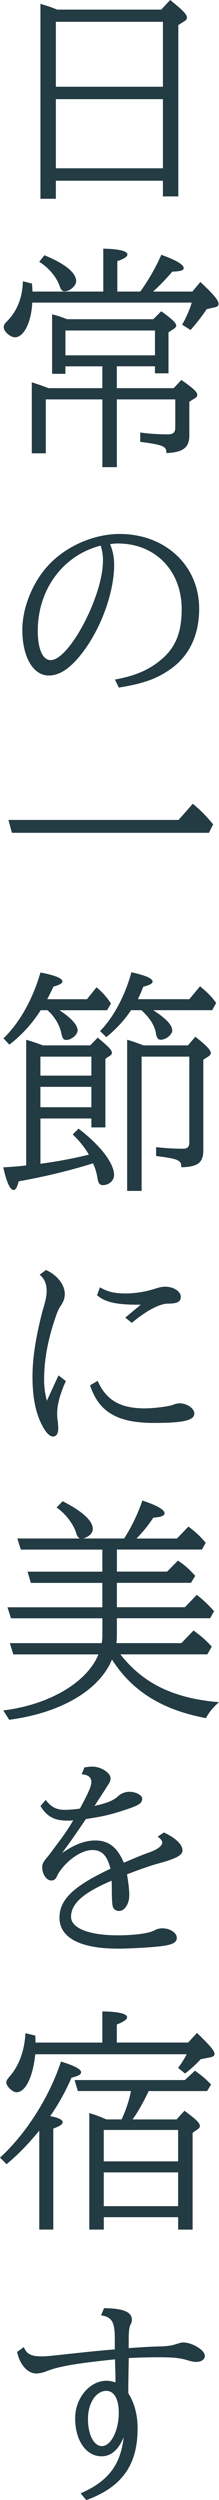 <?xml version="1.0" encoding="UTF-8"?>
<svg id="_レイヤー_2" data-name="レイヤー 2" xmlns="http://www.w3.org/2000/svg" xmlns:xlink="http://www.w3.org/1999/xlink" viewBox="0 0 67.47 768.01">
  <defs>
    <style>
      .cls-1 {
        fill: #233b43;
      }

      .cls-2 {
        filter: url(#outer-glow-1);
      }
    </style>
    <filter id="outer-glow-1" x="-15.73" y="-15.93" width="99" height="799" filterUnits="userSpaceOnUse">
      <feOffset dx="0" dy="0"/>
      <feGaussianBlur result="blur" stdDeviation="5"/>
      <feFlood flood-color="#fff" flood-opacity=".6"/>
      <feComposite in2="blur" operator="in"/>
      <feComposite in="SourceGraphic"/>
    </filter>
  </defs>
  <g id="OTHER">
    <g class="cls-2">
      <path class="cls-1" d="M17.21,61.06h-4.75V1.15l.79.29c1.73.5,2.74.86,4.39,1.51h32.04l2.74-2.95c3.96,3.17,5.18,4.46,5.18,5.4,0,.43-.29.79-.72,1.08l-1.94,1.22v52.64h-4.75v-4.82H17.21v5.54ZM50.19,26.64V6.7H17.21v19.95h32.98ZM17.21,51.7h32.98v-21.24H17.21v21.24Z"/>
      <path class="cls-1" d="M31.83,76.39c4.75.07,7.42.72,7.42,1.8,0,.65-.94,1.3-3.1,2.02v9.36h7.06c2.52-3.46,4.9-7.63,6.48-11.3,4.61,1.66,6.91,3.02,6.91,4.1,0,.72-1.08,1.01-3.53,1.08-1.51,1.8-3.82,4.25-5.9,6.12h12.1l2.45-2.95c4.1,3.82,5.62,5.62,5.62,6.77,0,.5-.36.86-1.15,1.01l-2.52.58c-1.08,1.73-3.53,4.82-4.97,6.41l-2.59-1.66c1.08-1.8,2.52-5.04,2.95-6.77H9.94c-.29,6.05-2.59,10.66-5.33,10.66-1.44,0-3.46-1.8-3.46-3.1,0-.58.22-1.01.86-1.66,3.24-3.24,4.9-7.34,5.04-12.46l2.81.72c.07,1.3.14,1.66.14,2.45h21.82v-13.18ZM36,119.24h17.5l2.38-2.52c3.6,2.52,4.9,3.67,4.9,4.61,0,.36-.22.72-.72,1.01l-1.73,1.08v10.15c.07,3.89-1.87,5.4-7.06,5.62,0-2.09-.94-2.52-8.07-3.46v-2.88c2.16.36,5.69.58,8.28.58,1.94,0,2.52-.5,2.52-2.23v-8.5h-18v20.81h-4.46v-20.81H14.11v16.56h-4.32v-21.82c1.58.5,2.88.94,4.39,1.51l.72.29h16.63v-6.7h-11.38v2.3h-4.1v-18.29c1.94.5,2.59.72,4.61,1.51h26.57l2.45-2.45c3.46,2.52,4.61,3.6,4.61,4.46,0,.29-.22.58-.72.94l-1.66,1.08v12.6h-4.18v-2.16h-11.74v6.7ZM13.68,78.41c6.48,2.66,9.79,5.4,9.79,7.99,0,1.37-1.94,3.1-3.6,3.1-.65,0-1.08-.43-1.44-1.44-.86-2.74-3.38-5.83-6.34-7.63l1.58-2.02ZM47.74,109.16v-7.63h-27.58v7.63h27.58Z"/>
      <path class="cls-1" d="M35.42,208.76c6.57-1.24,10.53-2.99,14.37-6.24,4.36-3.71,6.18-8.32,6.18-15.41,0-11.77-8.13-20.15-19.63-20.15-.91,0-1.56.07-2.41.2.84,2.08,1.24,4.03,1.24,6.37,0,8.19-3.84,19.05-9.43,26.52-3.77,5.07-7.21,7.47-10.73,7.47-4.81,0-8.13-5.72-8.13-14.04,0-7.02,3.38-15.15,8.52-20.35,5.46-5.59,13.78-9.1,21.45-9.1,14.11,0,24.51,9.75,24.51,22.95,0,8.19-3.12,14.69-9.04,18.72-4.09,2.86-8.38,4.36-15.73,5.53l-1.17-2.47ZM11.63,193.75c0,5.53,1.5,9.04,3.97,9.04,5.72,0,16.12-19.7,16.12-30.55,0-1.62-.19-2.99-.71-4.62-11.57,2.92-19.37,13.46-19.37,26.13Z"/>
      <path class="cls-1" d="M59.41,246.91c2.95,2.52,3.89,3.53,6.26,6.34l-1.3,2.59H3.67l-1.08-3.96h52.42l4.39-4.97Z"/>
      <path class="cls-1" d="M12.46,343.61v13.9c4.97-.65,10.66-1.73,14.91-2.81-1.22-2.09-2.95-4.32-4.97-6.19l1.8-1.8c6.84,5.26,10.94,10.66,10.94,14.26,0,1.73-1.58,3.1-3.46,3.1-.86,0-1.37-.5-1.58-1.8-.29-1.8-.65-3.1-1.44-4.9-6.62,2.09-14.47,4.03-22.9,5.54-.5,1.87-.94,2.66-1.58,2.66-1.08,0-2.16-2.38-3.17-6.98,2.02-.07,5.54-.36,7.06-.58v-38.6c1.66.5,2.59.79,4.39,1.44l.72.29h14.62l2.3-2.38c3.31,2.74,4.39,3.82,4.39,4.68,0,.29-.22.65-.58.86l-1.44.94v21.1h-4.32v-2.74h-15.7ZM18.29,310.34c3.6,2.3,5.62,4.54,5.62,6.19,0,1.37-1.94,2.95-3.53,2.95-.79,0-1.15-.5-1.44-1.87-.5-2.66-2.16-5.4-4.32-7.27h-2.09c-2.66,4.18-5.83,7.63-9.65,10.58l-1.8-1.94c5.04-4.9,9-12.03,11.38-20.23,4.54.86,6.77,1.8,6.77,2.74,0,.58-.86,1.08-2.74,1.58-.72,1.51-1.3,2.66-1.94,3.89h12.24l2.95-3.67c1.87,1.58,3.02,2.88,4.46,4.97l-1.22,2.09h-14.69ZM28.15,324.6h-15.7v5.83h15.7v-5.83ZM28.15,333.88h-15.7v6.26h15.7v-6.26ZM47.24,310.34c3.96,2.59,5.83,4.54,5.83,6.26,0,1.22-1.94,2.81-3.53,2.81-.79,0-1.22-.5-1.44-1.66-.43-2.67-1.8-4.9-4.54-7.42h-3.17c-2.16,3.17-4.54,5.76-7.63,8.28l-1.94-1.87c4.1-4.1,7.78-11.02,9.65-18.07,4.54,1.01,6.55,1.94,6.55,2.88,0,.58-.94,1.08-2.88,1.58-.72,1.8-1.01,2.52-1.66,3.82h15.84l3.31-3.96c2.59,2.16,3.6,3.24,4.97,5.11l-1.22,2.23h-18.15ZM57.89,321.14l2.3-2.66c3.6,2.88,4.75,4.1,4.75,5.04,0,.36-.29.72-.72,1.01l-1.58,1.01v27.72c0,3.89-1.58,5.18-6.77,5.33,0-2.16-.86-2.59-7.78-3.46v-2.74c2.3.29,5.47.5,8.14.5,1.58,0,2.09-.5,2.09-2.09v-26.21h-14.69v41.26h-4.46v-46.44c1.73.5,2.38.72,5.04,1.73h13.68Z"/>
      <path class="cls-1" d="M20.28,424.27c-1.82,4.03-2.67,7.28-2.67,9.95,0,.78,0,1.17.13,1.95.13.97.2,1.88.2,2.73,0,1.5-.59,2.41-1.63,2.41s-2.4-1.43-3.57-3.9c-1.89-3.9-2.73-8.45-2.73-14.5,0-5.59.91-11.51,2.86-19.31l.13-.46c0-.2.19-.71.46-1.62.65-2.28.91-3.64.91-4.88,0-2.21-.65-3.77-2.15-5.07l1.95-1.43c3.45,1.56,5.79,4.55,5.79,7.34,0,1.37-.39,2.41-1.36,3.83-.58.78-1.24,2.47-1.95,4.75-2.08,6.37-3.06,12.22-3.06,17.75,0,2.34.26,4.22.85,6.5l3.58-7.8,2.27,1.75ZM30.09,424.2c2.6,5.92,6.96,8.45,14.5,8.45,3.06,0,7.8-.65,8.91-1.17.46-.19,1.3-.39,1.82-.39,2.21,0,4.55,1.56,4.55,3.12,0,2.14-3.38,2.92-12.42,2.92-11.31,0-17.03-3.38-19.7-11.57l2.34-1.37ZM43.35,400.8c-7.35.06-10.99-.71-13.46-2.93l.91-2.4c2.34,1.36,4.49,1.88,7.8,1.88,2.79,0,5.85-.46,8.45-1.24,2.21-.71,2.92-.84,3.83-.84,2.6,0,4.81,1.43,4.81,3.12,0,1.5-1.04,2.08-3.9,2.08-2.6,0-6.7,2.15-11.18,5.92l-2.01-1.62,4.75-3.96Z"/>
      <path class="cls-1" d="M6.41,476l-1.08-3.38h19.3c-.58-.29-.86-.65-1.15-1.66-.86-2.81-3.38-6.05-6.05-7.85l1.87-1.94c6.12,3.1,9.29,6.05,9.29,8.5,0,1.3-1.08,2.38-2.95,2.95h12.6c2.23-3.46,4.18-7.42,5.62-11.66,4.54,1.51,6.84,2.81,6.84,3.96,0,.72-1.15,1.15-3.46,1.3-1.51,2.3-2.95,4.1-5.18,6.41h12.46l3.53-3.67c2.23,1.66,3.46,2.81,5.33,4.97l-1.15,2.09h-26.21v6.77h15.48l3.31-3.38c2.16,1.44,3.38,2.52,5.33,4.68l-1.3,2.16h-22.83v7.49h20.95l3.67-3.82c2.23,1.8,3.24,2.74,5.33,5.04l-1.22,2.16h-28.73v5.26c0,.86-.07,1.58-.14,2.38h20.02l3.74-3.89c2.66,2.02,3.6,2.81,5.62,4.97l-1.37,2.38h-26.79c7.06,9,16.49,13.54,30.39,14.69-1.87,1.58-3.17,3.24-4.03,4.9-13.47-2.52-22.75-8.28-28.95-18-3.89,9.43-15.77,16.42-31.68,18.51l-1.8-2.88c14.11-1.73,25.78-8.57,29.31-17.21H4.1l-1.08-3.46h28.3c.14-.79.22-1.51.22-2.45v-5.18H3.38l-1.08-3.38h29.23v-7.49H9.5l-1.01-3.46h23.04v-6.77H6.41Z"/>
      <path class="cls-1" d="M26,542.96c.58-.13,1.75-.26,2.47-.26,2.6,0,5.59,1.88,5.59,3.58,0,.65-.19,1.17-.65,1.88-.19.26-1.69,2.67-3.12,4.81-.65.97-.71,1.17-1.17,1.82,4.16-.98,5.85-1.69,7.41-3.12.84-.78,2.14-1.24,3.38-1.24,1.88,0,3.9,1.04,3.9,2.08,0,1.5-1.04,2.15-5.98,3.71-4.23,1.37-6.37,1.82-11.38,2.6l-.52.78c-3.32,4.88-4.75,6.89-6.83,9.69,3.64-2.6,7.02-3.9,10.27-3.9,4.09,0,6.76,2.08,8.78,6.83,4.09-1.75,6.17-2.6,8.06-3.25,2.34-.84,3.77-1.95,3.77-2.92,0-.58-.52-1.24-1.43-1.82l1.95-1.3c3.71,1.75,5.72,3.71,5.72,5.53,0,1.5-2.01,2.54-7.74,4.09-1.75.46-5.72,1.82-9.36,3.25.39,2.02.71,4.75.71,6.44,0,2.6-1.43,4.81-3.12,4.81-.91,0-1.5-.39-1.88-1.11q-.39-.91-.39-5.59c0-.91,0-1.69-.07-2.6-8.71,3.71-12.48,7.02-12.48,11.12,0,3.45,5.53,5.66,14.37,5.66,5.07,0,9.56-.58,11.25-1.5.84-.46,1.62-.65,2.54-.65,2.34,0,4.42,1.37,4.42,2.92,0,1.3-1.04,1.95-3.71,2.41-2.79.46-10.27.91-14.5.91-11.57,0-17.94-3.38-17.94-9.49,0-5.59,4.29-9.69,15.73-15.08-1.1-4.09-2.67-5.72-5.59-5.72-3.19,0-7.35,2.73-10.01,6.5-.45.65-.65.97-.97,1.69-.33.78-.91,1.17-1.69,1.17-1.5,0-2.79-1.95-2.79-4.1,0-.97.33-1.62,1.43-2.92.78-.91,1.04-1.3,2.92-3.83.39-.52.46-.58.78-1.04,1.5-1.95,3.25-4.55,4.42-6.57-.78.06-1.43.06-1.95.06-3.9,0-6.18-1.3-8.13-4.48l1.62-1.89c1.56,2.15,3.31,3.06,5.79,3.06,1.24,0,3.19-.13,4.75-.39,2.67-4.94,3.51-6.96,3.51-8.12,0-1.5-.98-2.28-2.99-2.41l.85-2.08Z"/>
      <path class="cls-1" d="M0,662.82c7.99-7.27,15.19-18.58,18.79-29.52,4.39,1.37,6.19,2.38,6.19,3.31,0,.65-.86,1.15-2.95,1.66-1.73,4.03-3.89,7.92-6.55,11.81,2.45.43,3.82,1.08,3.82,1.87,0,.65-.86,1.22-2.88,1.94v31.03h-4.32v-30.39c-3.31,4.03-6.41,7.27-10.08,10.3l-2.02-2.02ZM10.87,631.07c-.72,6.98-3.02,11.67-5.76,11.67-1.3,0-3.17-1.87-3.17-3.02,0-.5.22-.86.94-1.73,3.02-3.46,4.61-7.85,4.97-13.39l3.02.72c.07,1.15.07,1.58.07,2.16h20.59v-9.58c4.97.07,7.63.72,7.63,1.8,0,.65-1.01,1.37-3.17,2.23v5.54h21.96l2.74-2.95c4.18,4.03,5.4,5.47,5.4,6.48,0,.5-.43.86-1.3,1.01l-2.95.58c-1.51,1.66-3.38,3.31-4.83,4.39l-2.16-1.73c.86-1.08,1.87-2.66,2.67-4.18H10.87ZM31.97,684.93h-4.46v-35.79c1.73.5,2.74.86,5.26,1.94h4.68c1.15-2.38,2.38-5.83,2.88-8.71h-16.35l-1.01-3.38h33.99l3.1-2.88c2.09,1.51,3.02,2.23,4.97,4.25l-1.22,2.02h-18c-1.58,3.31-3.31,6.41-4.97,8.71h13.54l2.45-2.66c3.46,2.52,4.75,3.74,4.75,4.68,0,.36-.22.65-.58.94l-1.66,1.15v29.74h-4.46v-3.82h-22.9v3.82ZM54.87,663.97v-9.65h-22.9v9.65h22.9ZM54.87,677.73v-10.37h-22.9v10.37h22.9Z"/>
      <path class="cls-1" d="M35.36,718.29c0-5-.91-6.5-4.22-7.02l.91-2.21c5.98.07,8.58,1.17,8.58,3.58,0,.46-.06.78-.33,1.3-.52.91-.65,2.34-.65,5.27v2.14c2.14-.19,7.6-.52,9.23-.52,2.73-.07,4.03-.26,5.33-.71,1.5-.46,1.75-.52,2.21-.52,2.86,0,6.7,2.41,6.7,4.1,0,1.1-1.11,1.88-2.6,1.88-.71,0-1.56-.13-2.79-.52-2.41-.72-4.42-.91-8.97-.91-2.73,0-4.62.06-8.32.19l-.78.07v.58c-.13,6.5-.13,7.61-.13,10.21,1.89,2.99,2.86,6.57,2.86,10.86,0,11.25-4.88,18.01-15.8,21.97l-1.75-2.08c8.39-3.64,12.29-8.64,13.26-17.23-1.62,3.9-3.9,5.85-6.83,5.85-4.75,0-8.12-4.88-8.12-11.7,0-6.18,4.48-11.51,9.69-11.51.98,0,1.82.2,2.73.52v-2.15l-.06-2.08-.07-2.15v-.71c-12.09,1.24-17.55,2.21-21.06,3.64-1.17.46-2.41.71-3.19.71-2.67,0-5.13-2.73-5.92-6.63l2.08-1.5c.78,2.08,2.21,2.86,5.4,2.86,1.23,0,1.43,0,5.13-.39,10.14-1.1,12.09-1.3,17.49-1.75v-3.45ZM27.1,743.12c0,4.81,1.82,8.32,4.29,8.32,2.79,0,5.2-4.75,5.2-10.27,0-4.16-1.43-6.7-3.83-6.7-3.19,0-5.66,3.77-5.66,8.65Z"/>
    </g>
  </g>
</svg>